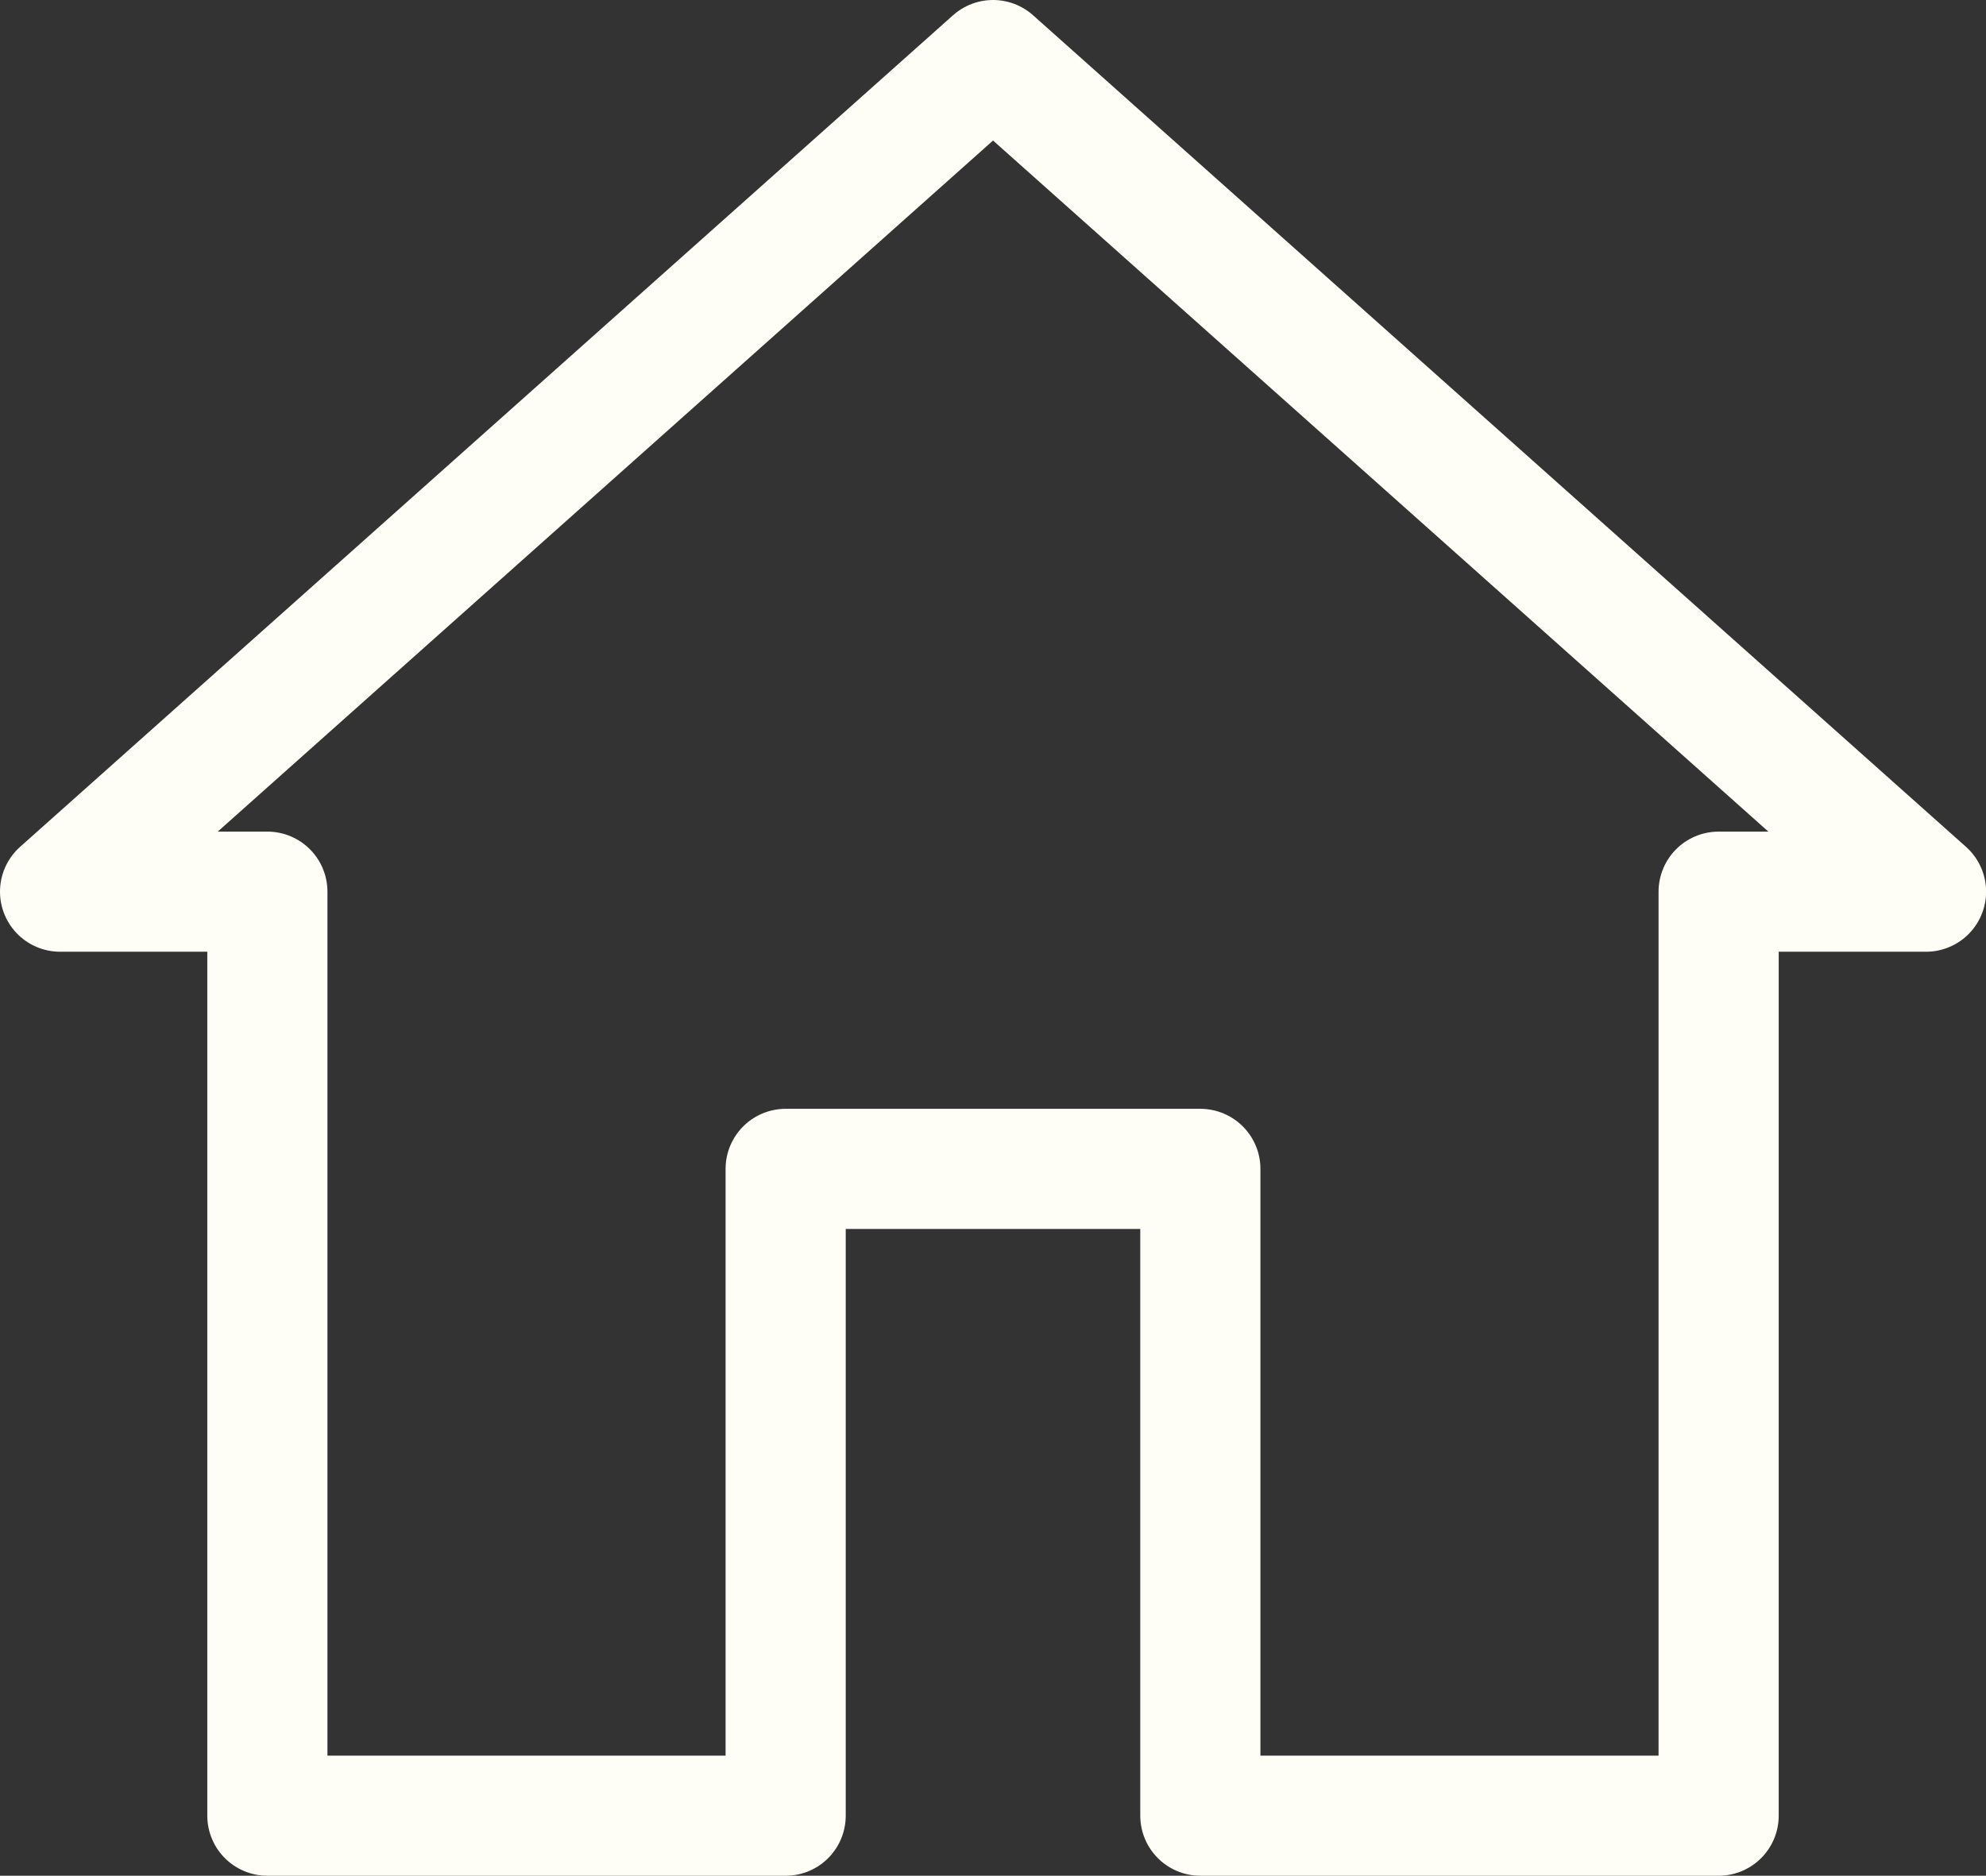 <svg xmlns="http://www.w3.org/2000/svg" width="21.489" height="20.3" viewBox="0 0 21.489 20.3">
  <rect x="0" y="0" width="21.489" height="20.3" fill="#333333" stroke="none"/>
  <path id="primary" d="M20.946,11V21H15.338V14H10.851v7H5.243V11H3L13.095,2l10.095,9Z" transform="translate(-2.35 -1.35)" fill="none" stroke="#fffef6" stroke-linecap="round" stroke-linejoin="round" stroke-width="1.3"/>
</svg>
